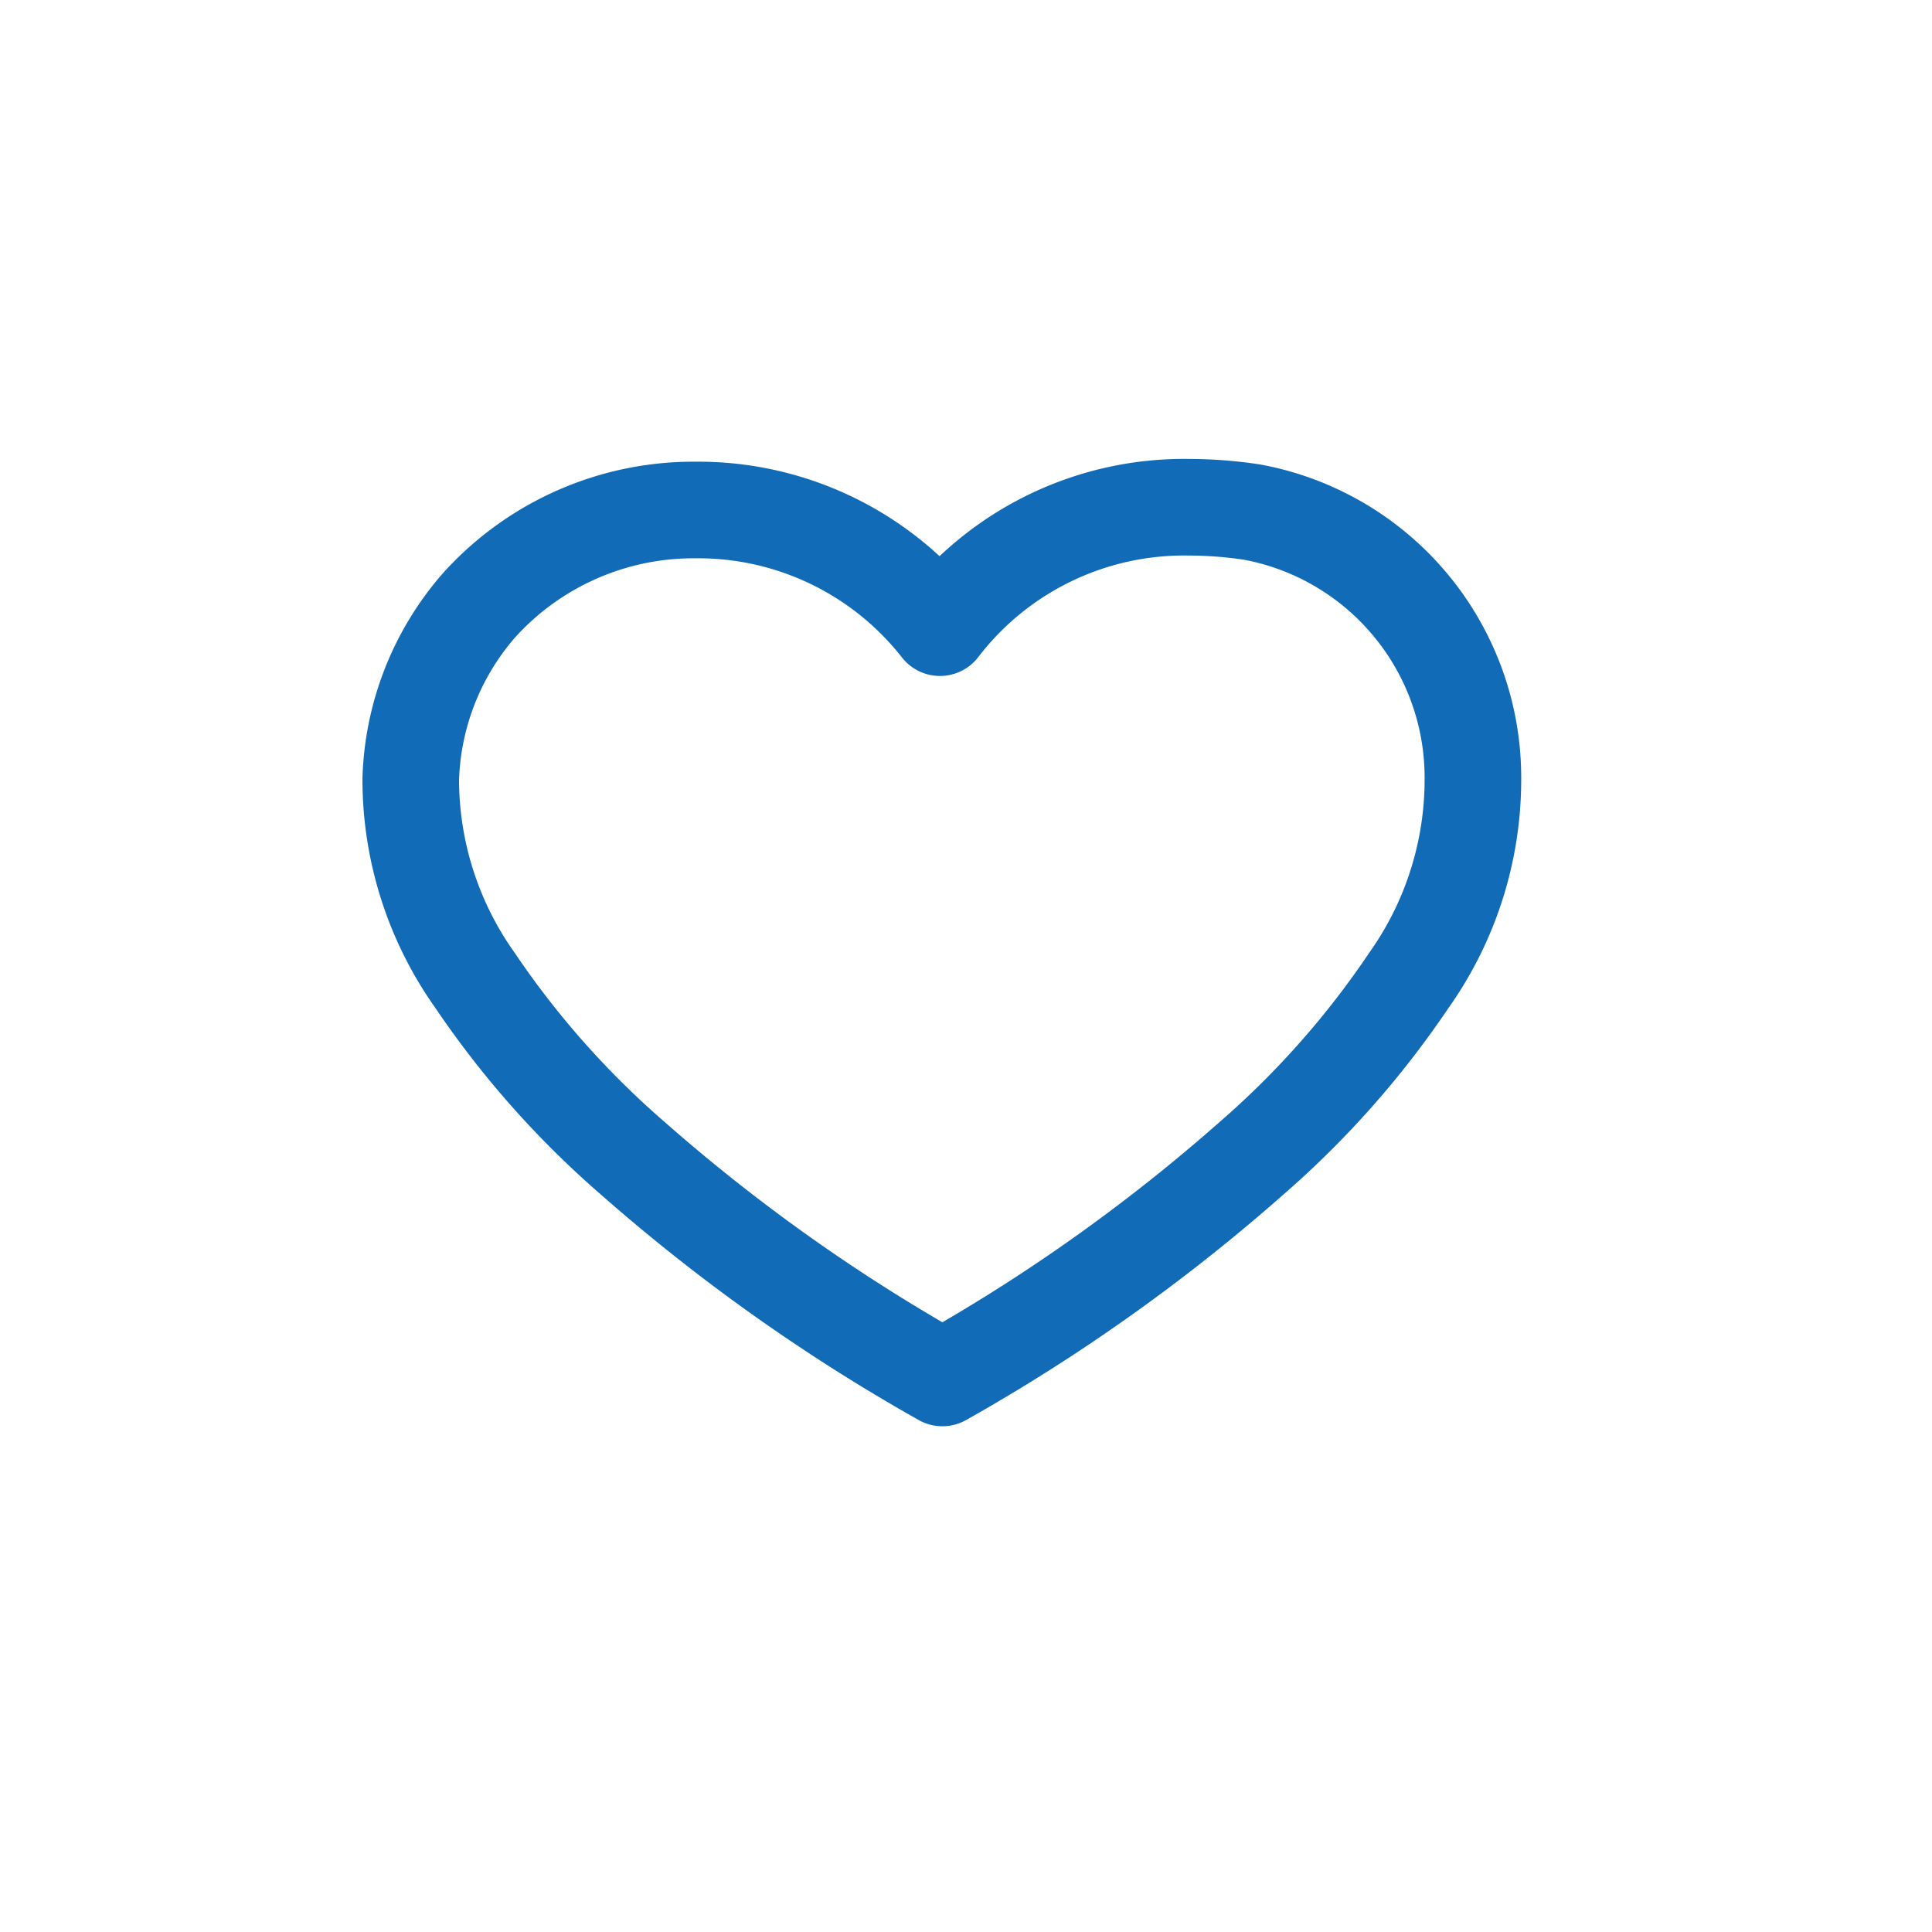 <svg xmlns="http://www.w3.org/2000/svg" width="40" height="40"><path fill="rgba(255,255,255,0)" d="M0 0h40v40H0z"/><path d="M30.495 16.137a5.592 5.592 0 0 0-4.574-5.535 8.832 8.832 0 0 0-1.3-.1 6.367 6.367 0 0 0-5.16 2.493 6.359 6.359 0 0 0-5.064-2.436 5.979 5.979 0 0 0-4.472 1.965 5.731 5.731 0 0 0-1.421 3.615 7.188 7.188 0 0 0 1.332 4.16 18.751 18.751 0 0 0 3.265 3.682 37.622 37.622 0 0 0 6.234 4.448l.176.1.177-.1a37.4 37.4 0 0 0 6.223-4.448 18.712 18.712 0 0 0 3.255-3.679 7.189 7.189 0 0 0 1.329-4.165Z" fill="none" stroke="#126bb7" stroke-linejoin="round" stroke-width="2"/></svg>